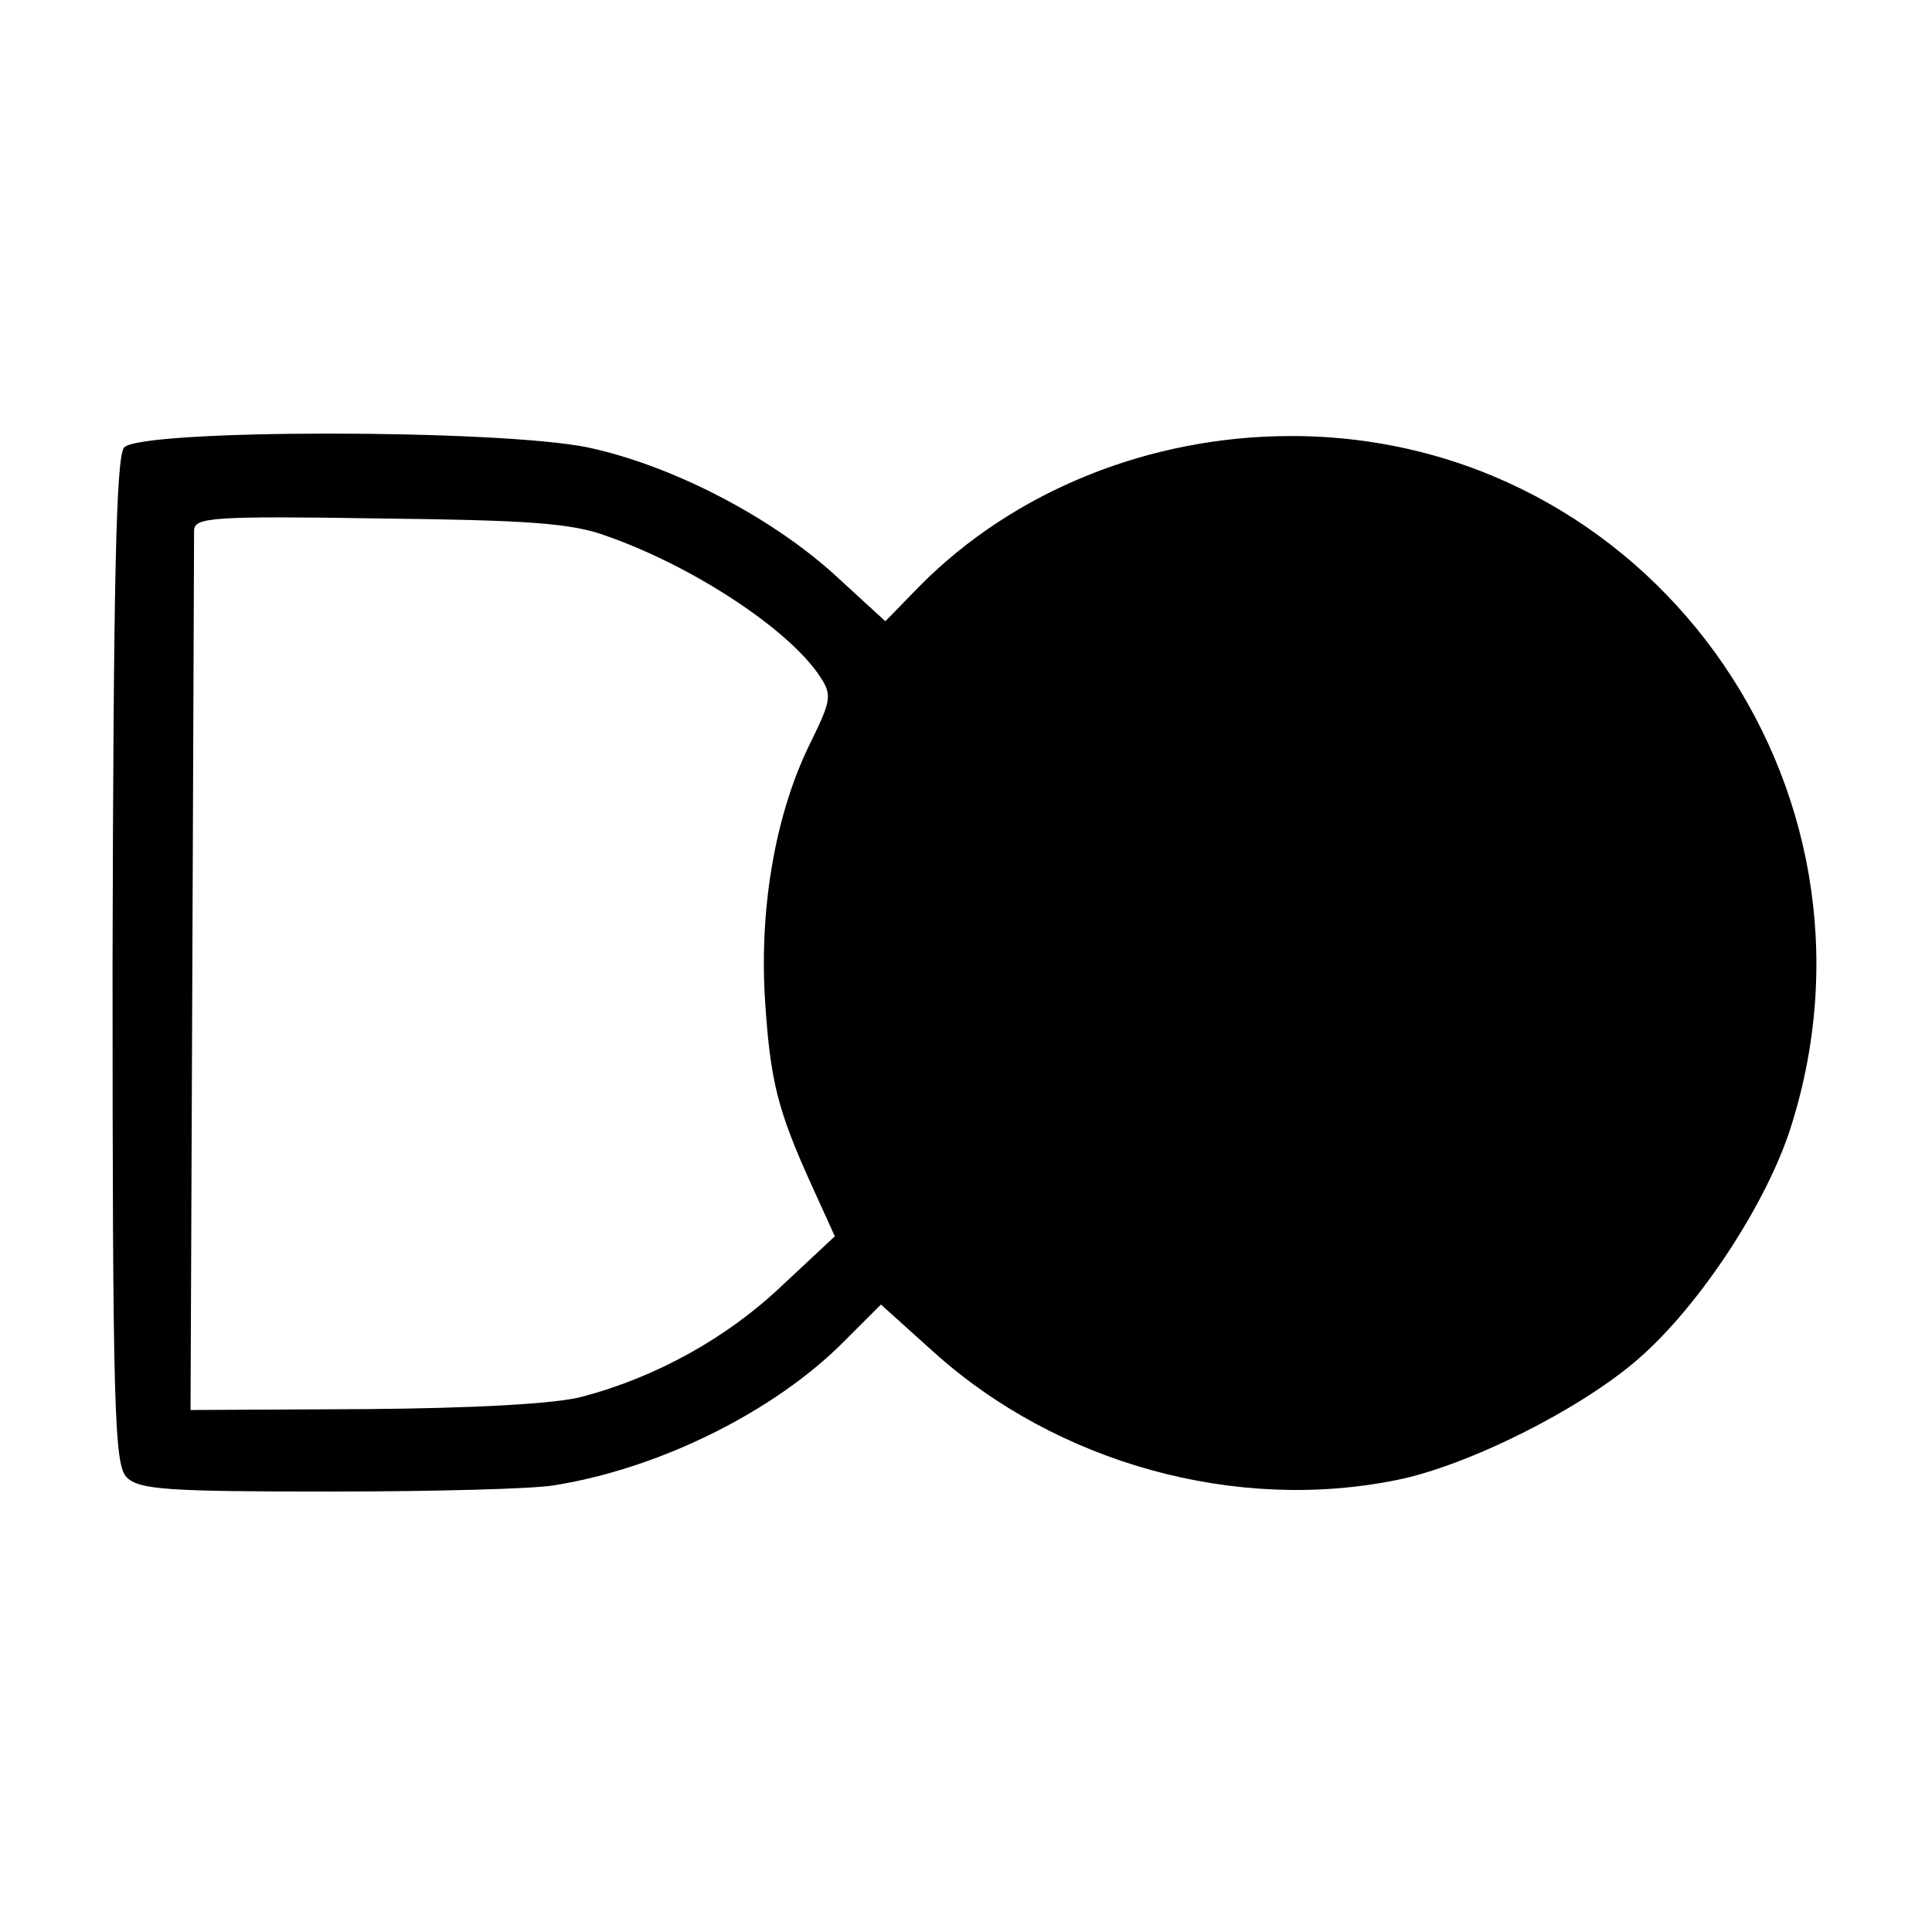 <?xml version="1.0" standalone="no"?>
<!DOCTYPE svg PUBLIC "-//W3C//DTD SVG 20010904//EN"
 "http://www.w3.org/TR/2001/REC-SVG-20010904/DTD/svg10.dtd">
<svg version="1.0" xmlns="http://www.w3.org/2000/svg"
 width="218pt" height="218pt" viewBox="0 0 218 218"
 preserveAspectRatio="xMidYMid meet">
<g transform="translate(0,218) scale(0.1,-0.1)"
fill="#000000" stroke="none">
<path d="M140 1675 c-9 -11 -12 -147 -13 -581 0 -506 2 -567 16 -581 14 -14
47 -16 229 -16 117 0 231 3 253 7 120 19 250 84 328 163 l41 41 60 -54 c139
-125 340 -181 522 -144 80 16 208 80 273 137 69 60 145 176 172 262 122 386
-162 779 -564 779 -160 0 -313 -62 -419 -169 l-39 -40 -60 55 c-73 65 -182
121 -275 141 -100 21 -506 21 -524 0z m545 -100 c97 -34 205 -105 240 -158 14
-21 13 -27 -10 -74 -39 -78 -58 -183 -52 -288 6 -95 14 -127 54 -215 l25 -55
-60 -56 c-62 -59 -142 -103 -225 -125 -30 -8 -121 -13 -245 -14 l-197 -1 2
488 c1 268 2 495 2 505 1 14 21 16 209 13 167 -2 217 -5 257 -20z"/>
</g>
</svg>
